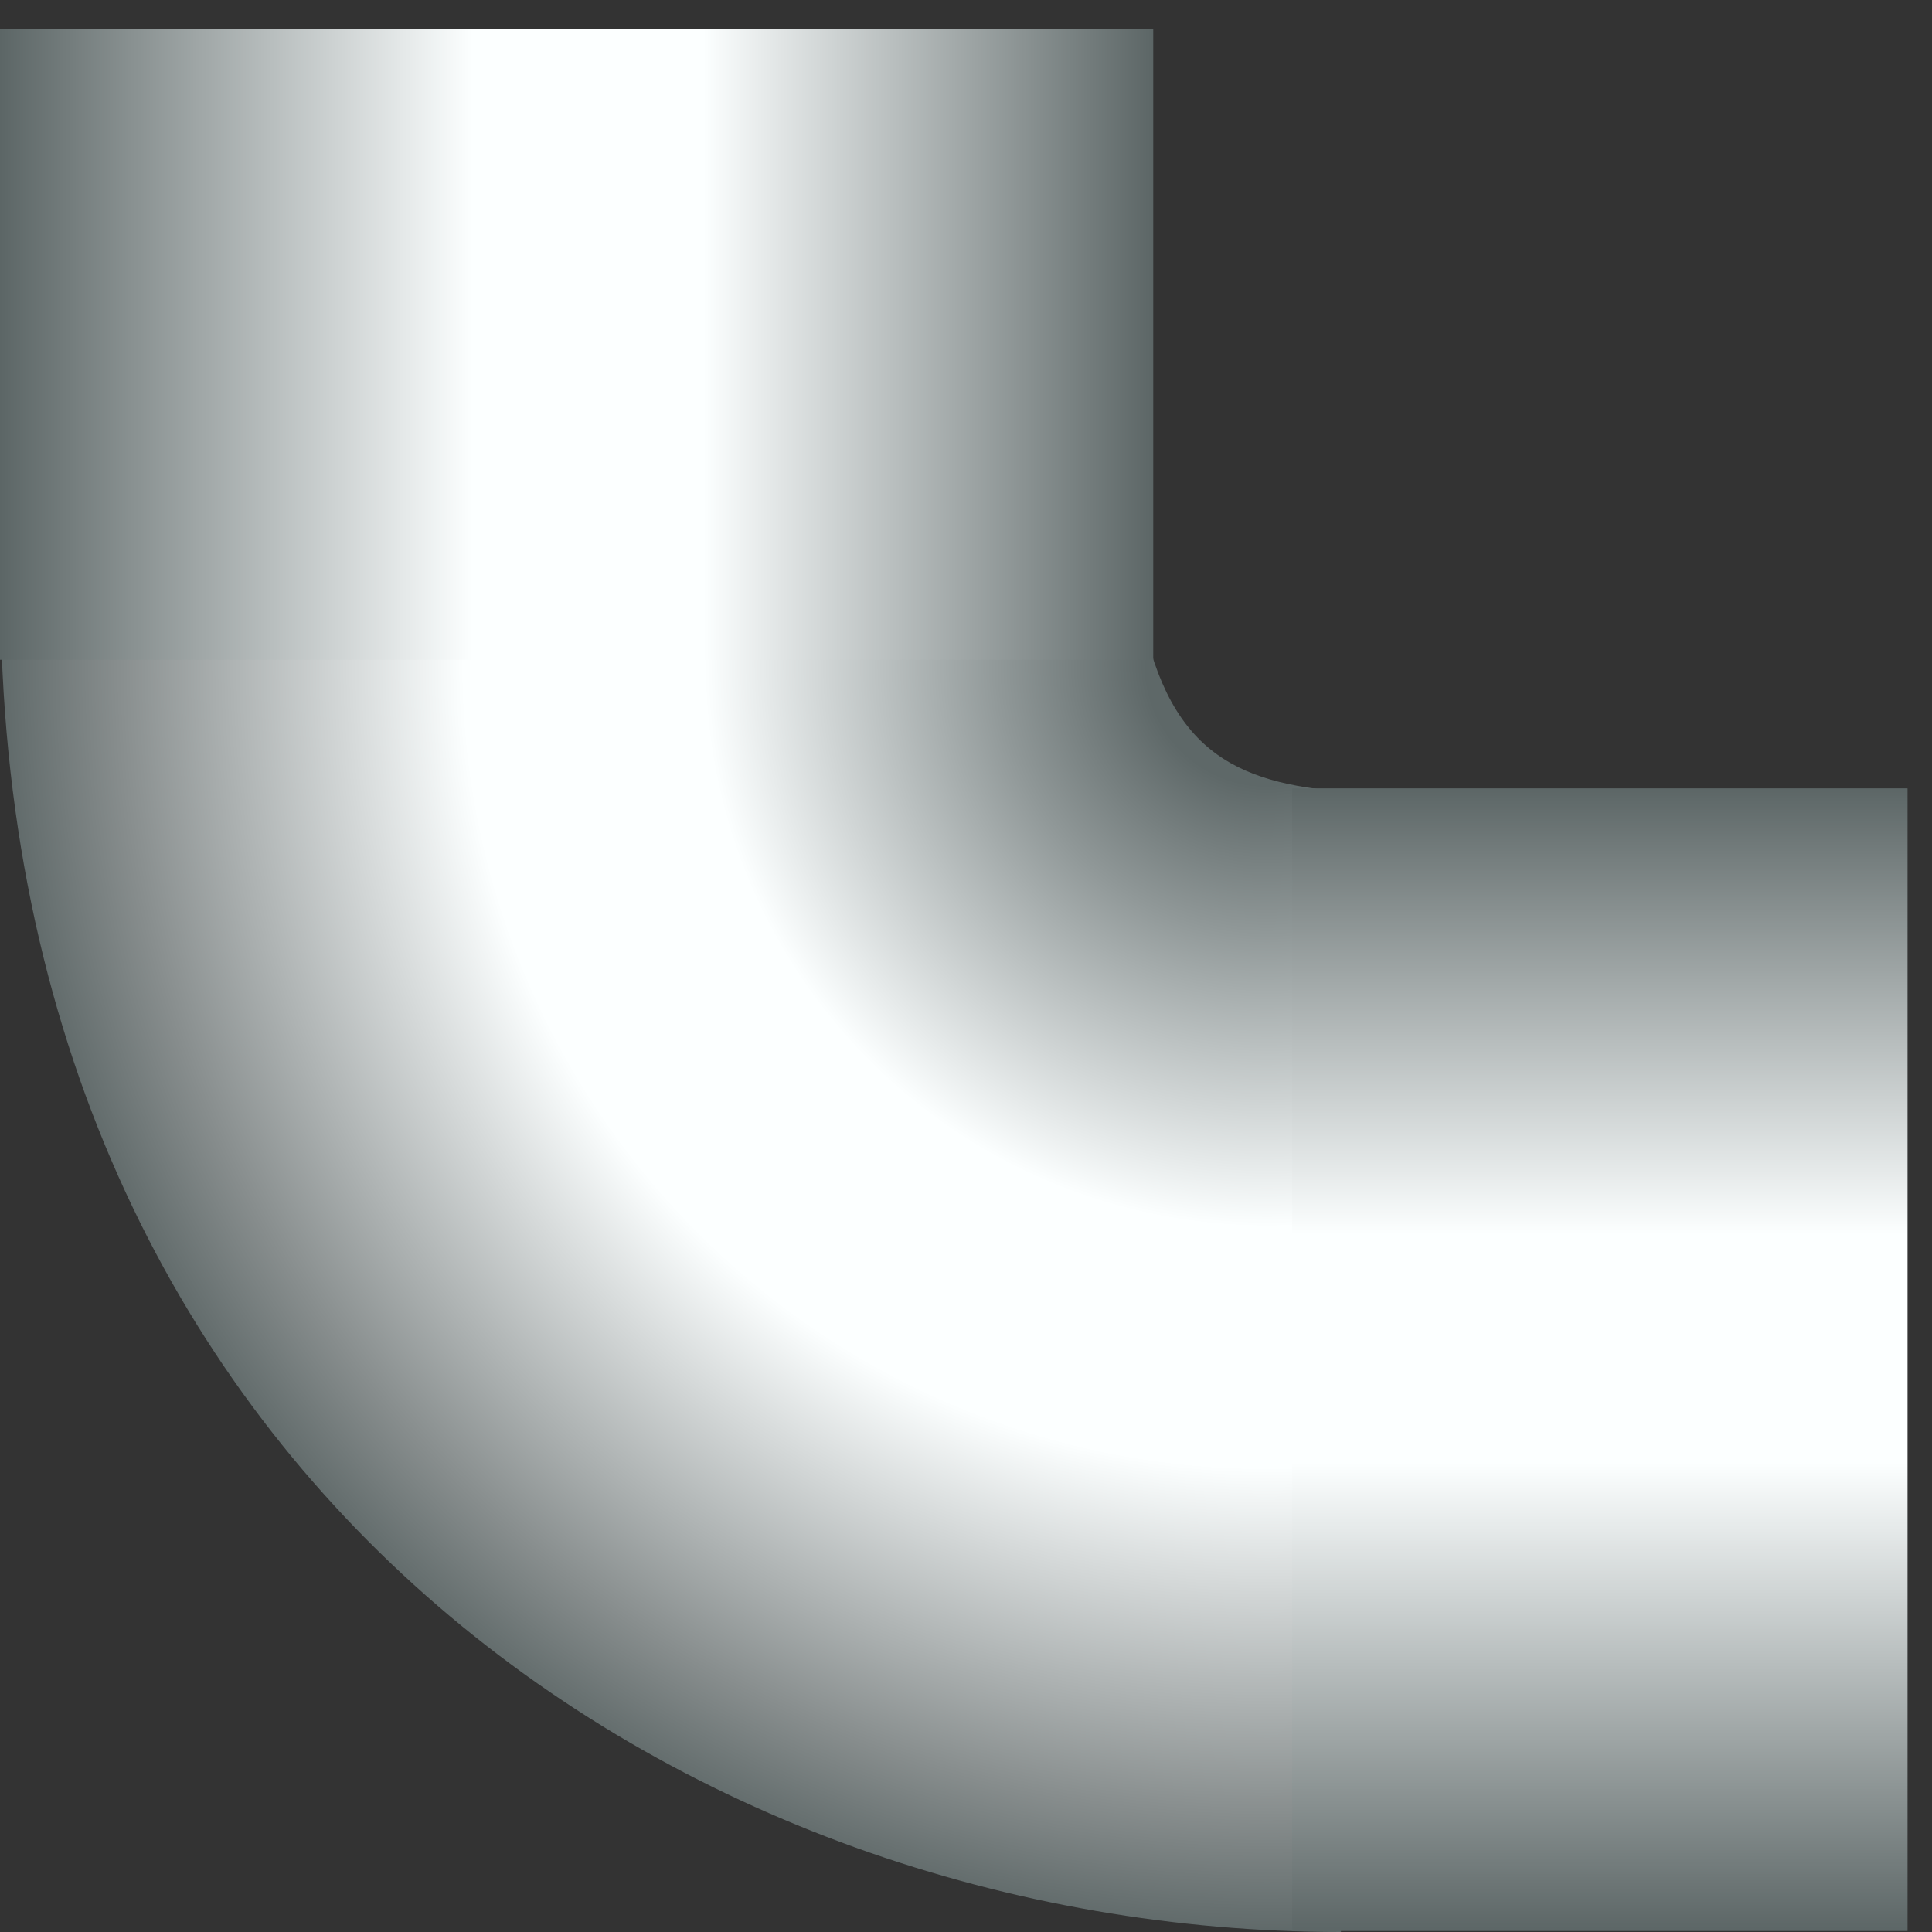 <!DOCTYPE svg PUBLIC "-//W3C//DTD SVG 1.1//EN" "http://www.w3.org/Graphics/SVG/1.1/DTD/svg11.dtd"><svg version="1.1" xmlns="http://www.w3.org/2000/svg" xmlns:xlink="http://www.w3.org/1999/xlink" width="64px" height="64px" viewBox="0 0 112.5 112.5" enable-background="new 0 0 112.5 112.5" xml:space="preserve">
<rect x="0" y="0" width="112.5" height="112.5" fill="#333333" stroke="none"/>
<g id="Group_Gas_Pipe_90">
<radialGradient id="SVGID_1_" cx="130.415" cy="325.029" r="27.465" gradientTransform="matrix(-2.83 -0.208 0.206 -2.829 375.907 985.356)" gradientUnits="userSpaceOnUse">
	<stop offset="0" style="stop-color:#5C6666" />
	<stop offset="0.09" style="stop-color:#5E6868" />
	<stop offset="0.2" style="stop-color:#909898" />
	<stop offset="0.42" style="stop-color:#FCFFFF" />
	<stop offset="0.6" style="stop-color:#FCFFFF" />
	<stop offset="0.86" style="stop-color:#878D8D" />
	<stop offset="0.95" style="stop-color:#5E6868" />
	<stop offset="1" style="stop-color:#5C6666" />
</radialGradient>
<path fill="url(#SVGID_1_)" d="M78.081,112.5C40.027,112.5,0.03,86.273,0.03,34.329l66.156-0.195  c1.383,9.139,5.157,11.344,11.684,11.934C78.637,63.481,78.081,112.5,78.081,112.5z" />
<linearGradient id="SVGID_2_" gradientUnits="userSpaceOnUse" x1="73.644" y1="120.636" x2="6.49" y2="120.636" gradientTransform="matrix(-1 0 0 -1 73.644 140.678)">
	<stop offset="0" style="stop-color:#5C6666" />
	<stop offset="0.41" style="stop-color:#FCFFFF" />
	<stop offset="0.61" style="stop-color:#FCFFFF" />
	<stop offset="1" style="stop-color:#5C6666" />
</linearGradient>
<rect y="1.668" fill="url(#SVGID_2_)" width="67.153" height="36.749" />
<linearGradient id="SVGID_3_" gradientUnits="userSpaceOnUse" x1="-19.515" y1="28.234" x2="-19.515" y2="94.772" gradientTransform="matrix(-1 0 0 -1 73.644 140.678)">
	<stop offset="0" style="stop-color:#5C6666" />
	<stop offset="0.41" style="stop-color:#FCFFFF" />
	<stop offset="0.61" style="stop-color:#FCFFFF" />
	<stop offset="1" style="stop-color:#5C6666" />
</linearGradient>
<rect x="75.243" y="45.906" fill="url(#SVGID_3_)" width="35.833" height="66.538" />
</g>
</svg>